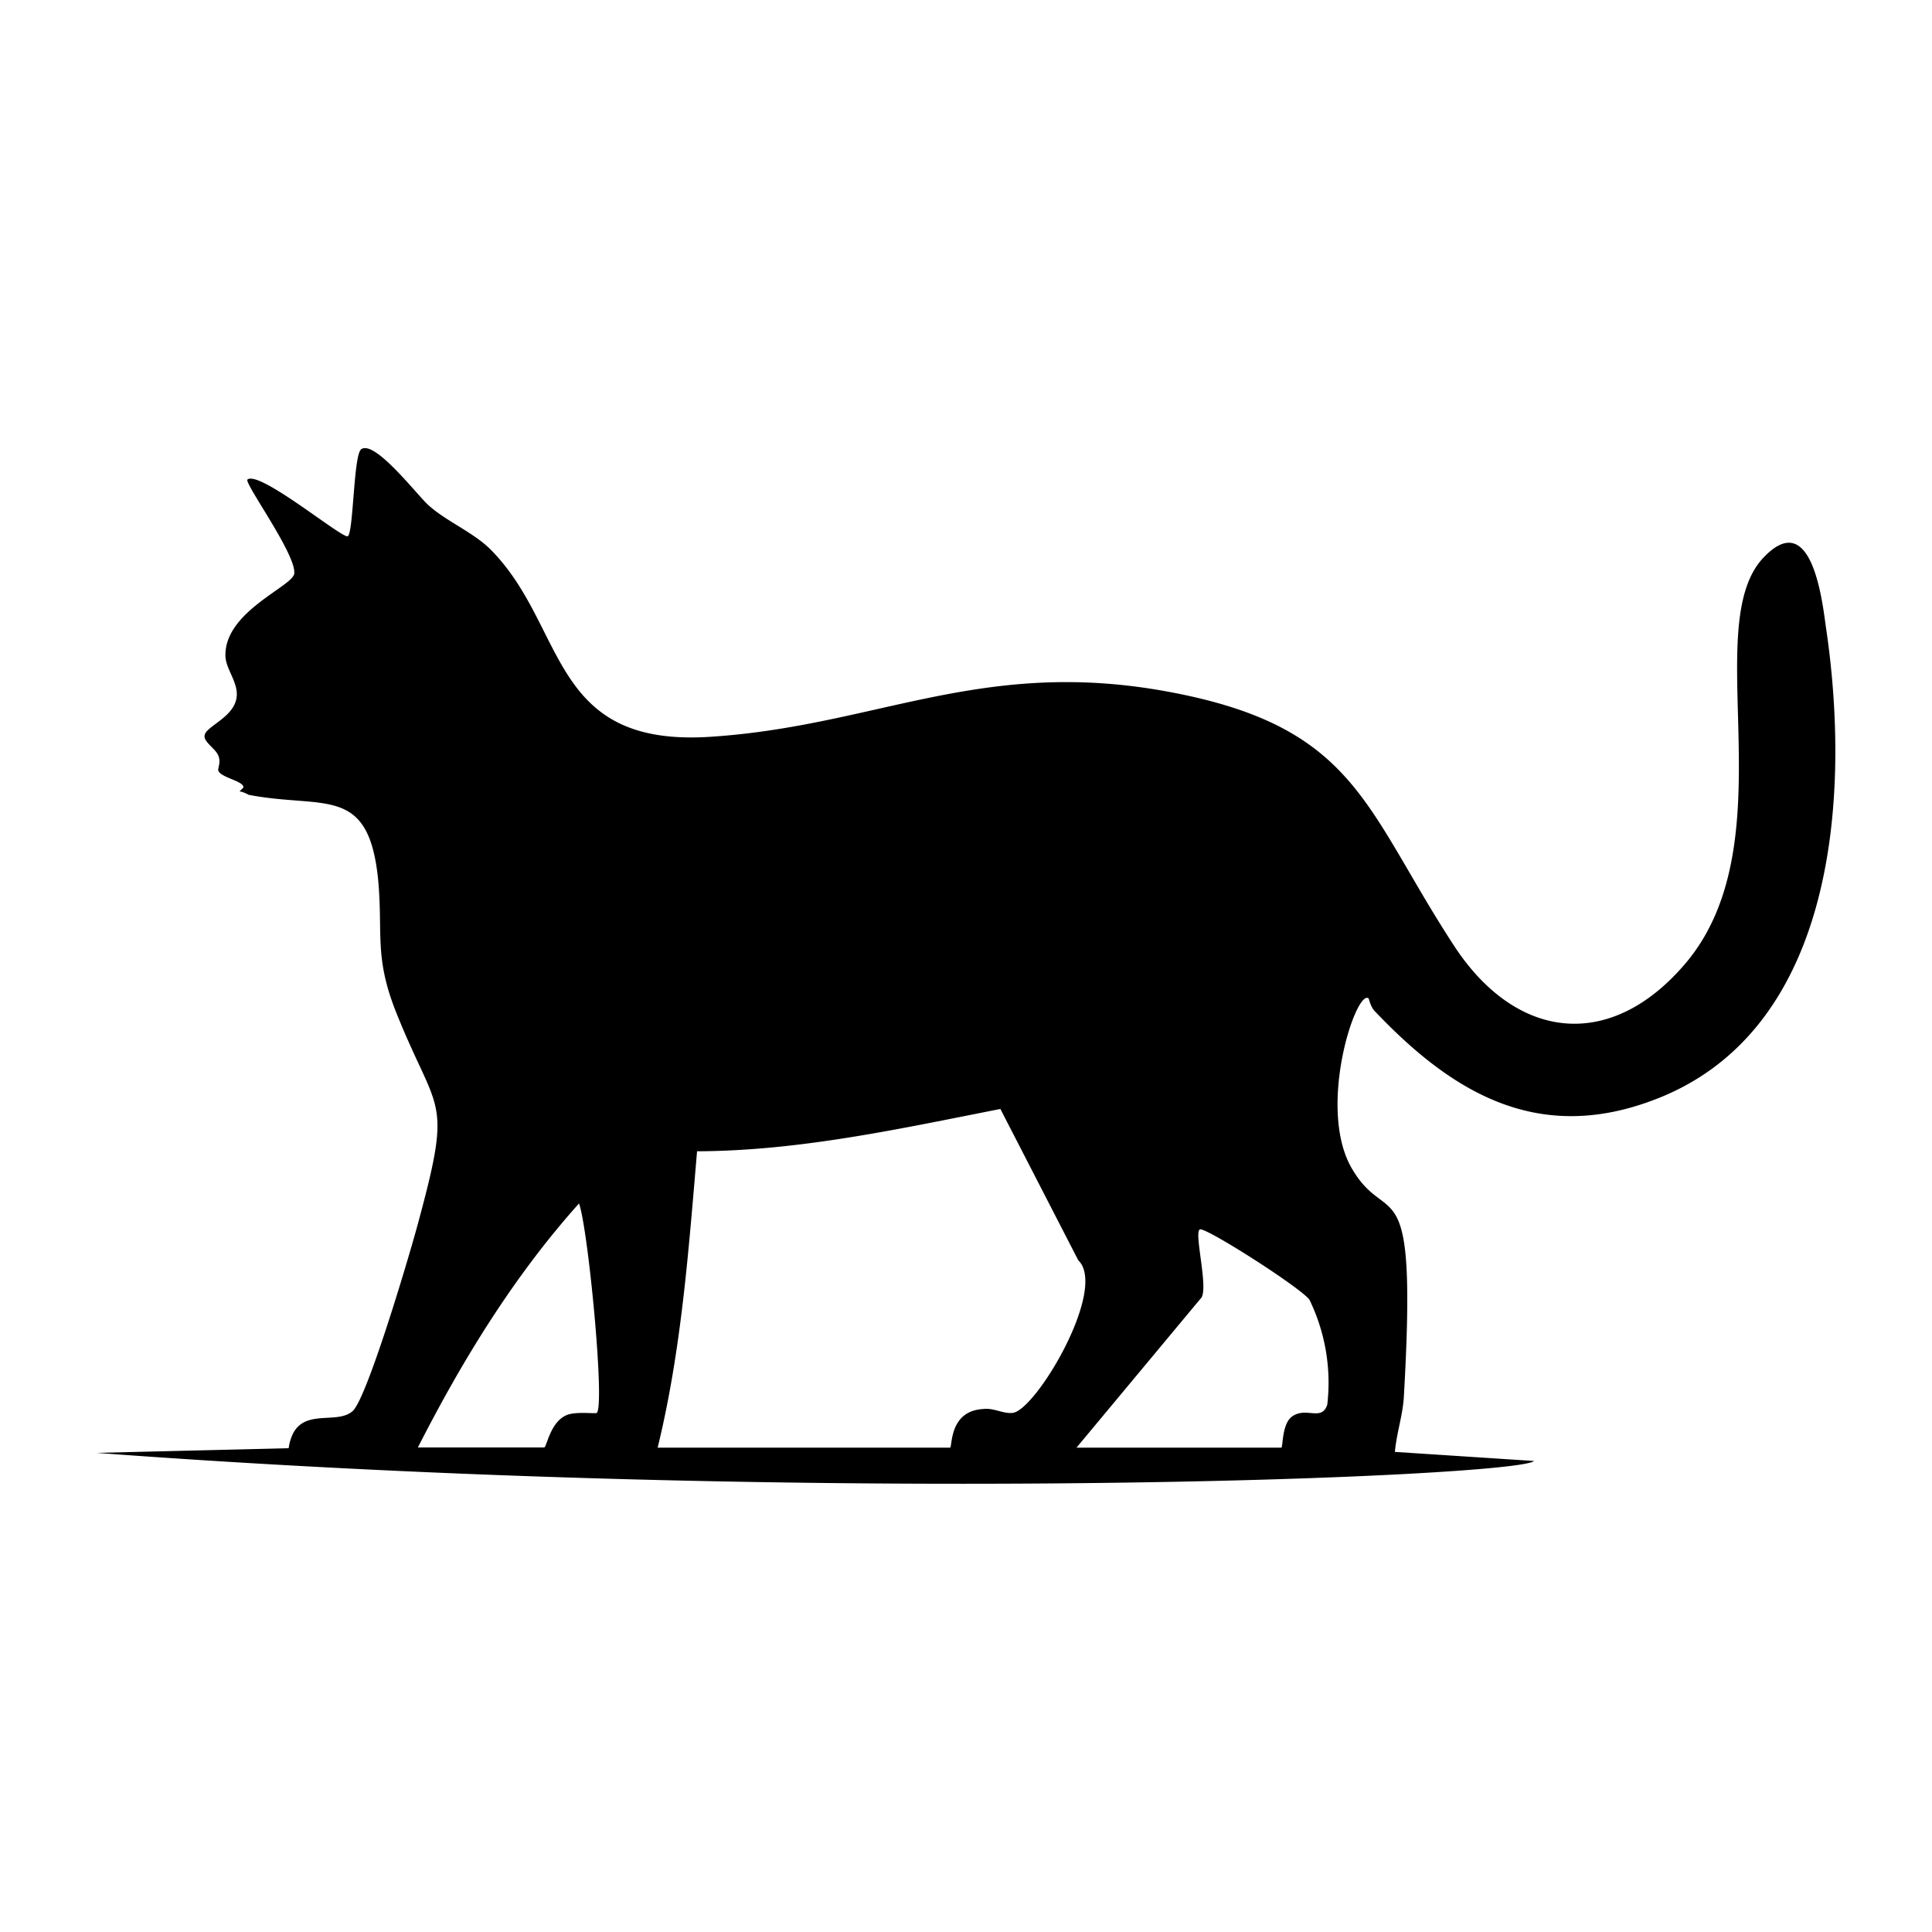 <svg xmlns="http://www.w3.org/2000/svg" viewBox="0 0 1000 1000"><path d="M945 324c-2-15-7.8-61.3-32.3-35.3-33.5 35.4 12.5 146-39.5 209-38.8 46.6-88.1 41.5-120.6-8.2-47-72-50.5-114.1-150.3-131.9-94.7-16.8-149 18-233.7 23.7-85 6-74.8-57-114.9-97.1-9-8.8-22.5-14.3-31.7-22.5-5.7-4.9-27.8-34.1-35-29.2-4 2.6-4 42.3-6.9 45-2 2.2-45.6-34.2-52-29.3-2 1.6 25.4 38.9 24.2 48.7-.8 6.7-36.6 19.8-35.6 43 .4 6.9 7 13.8 5.7 21.4-1.6 10.2-16 14.7-16.5 19.4-.6 3.3 5.7 6.8 7.1 10.4 1.5 3.7-.4 6.4 0 7.8 1.5 3.7 13 5.3 13 8.6 0 .2-.9 1-2 2.1 1.7.3 3.3 1 4.7 1.8 39 7.5 62-5.5 67 43.7 2.6 27.4-2.1 39.7 9 68 21.4 54 29.6 43.3 12.6 106.6-4 15.6-27 93.5-34.7 100.6-9 8.2-29.7-4-33.2 19.3L50 752c375.6 28 736 12.4 744 4.2l-72-4.7c.8-9.3 4-18.9 4.6-28 7.2-124.5-8.2-85.5-27.4-119.6-17.4-31.7 2.9-92.4 9.2-87.1.2.2 1 4.5 3.3 6.7 39.9 42 83.8 68.3 143.3 46.2 96.1-35.3 103-159.4 90-245.7zM309 731.3c-.7.6-11.1-.9-15.8 1.2-8.4 3.5-10.3 16.7-11.5 16.7h-65.4c22.9-45 49.7-88.7 83.4-126.3 4.7 13 13.5 104.3 9.2 108.4zm215.2 0c-4.9.6-9.8-2.7-15.3-2-18 1-15.8 20-17.2 20H340.4c12.3-50.4 16-102 20.4-153.4 53.2-.2 105.1-11.7 157-21.9l40.3 78.3c15.4 14.8-21.8 77.5-33.9 79zm162.8-4.3c-2.9 9-11 .8-18.4 6.3-5.2 4-4.5 16-5.4 16h-106l64.1-77c5-3.8-4-36 0-36 4.7 0 52.6 30.7 56.5 36.5a98.2 98.2 0 0 1 9.2 54.2z"/></svg>